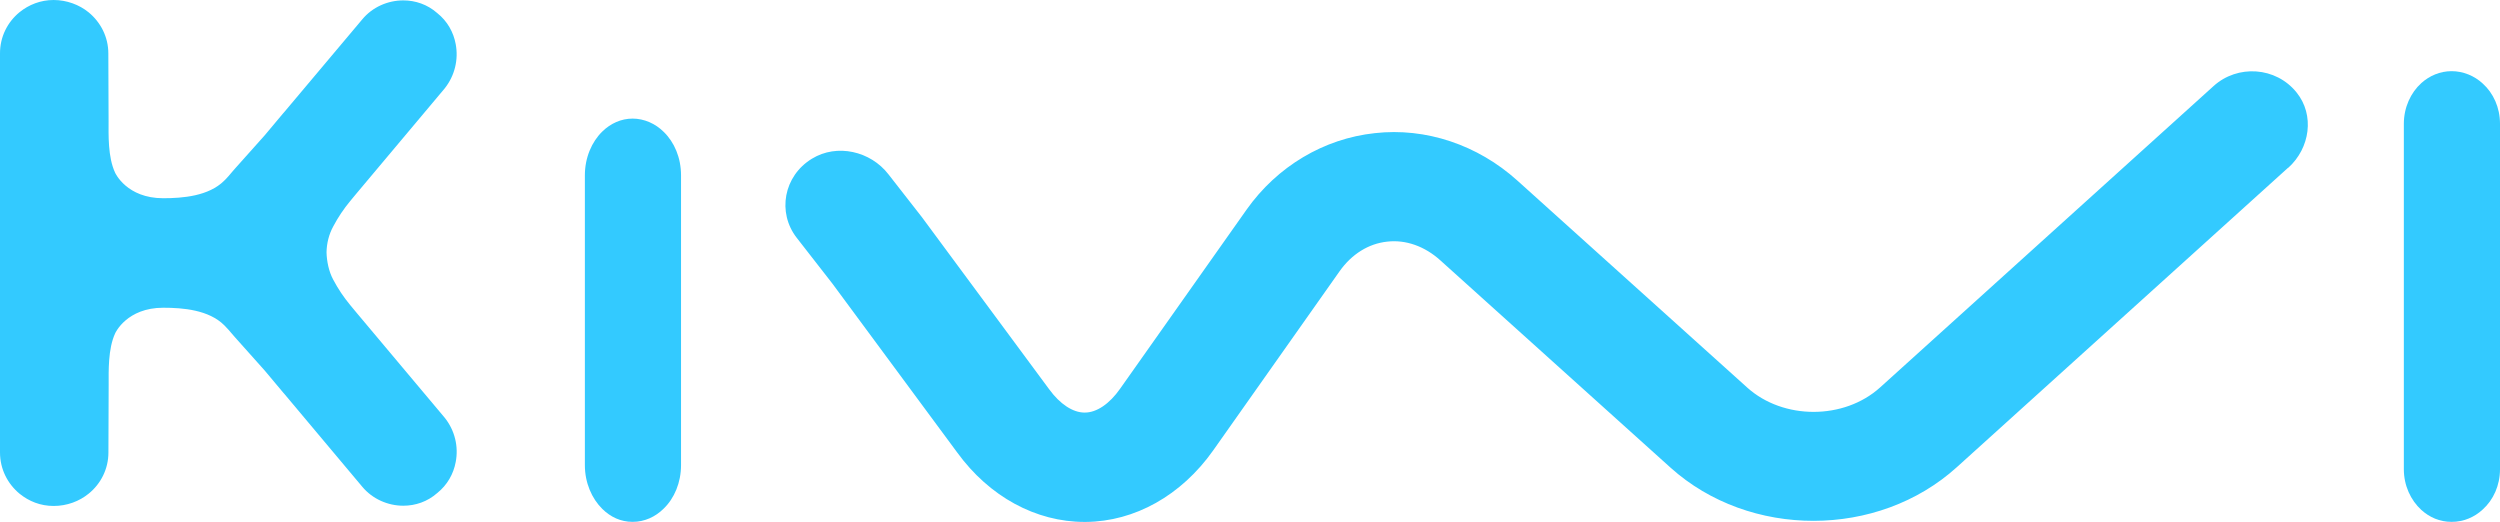 <svg xmlns="http://www.w3.org/2000/svg" width="1619" height="338" viewBox="0 0 1619 338" fill="none"><g clip-path="url(#clip0_5549_79379)"><path d="M1619 80.19V303.851C1619 314.348 1614.69 323.77 1607.79 329.965C1602.39 334.983 1595.39 337.953 1587.66 337.953C1579.92 337.953 1573.38 335.035 1568.04 330.221C1561.19 323.923 1556.73 314.501 1556.73 303.851V80.19C1556.73 69.54 1561.19 60.016 1568.04 53.82C1573.38 49.007 1580.24 46.088 1587.66 46.088C1595.08 46.088 1602.39 49.058 1607.79 54.076C1614.69 60.272 1619 69.642 1619 80.19Z" fill="#33CAFF"></path><path d="M287.9 270.41C294.647 278.757 297.034 289.356 295.114 299.188C293.713 306.867 289.666 314.088 283.126 319.31C276.796 324.891 269.012 327.504 261.176 327.504C251.16 327.504 241.197 323.151 234.555 315.162L183.856 254.742L183.596 254.486L171.454 239.995L152.565 218.848L150.905 216.952C149.192 214.905 146.856 212.191 145.248 210.654C135.233 200.671 118.523 199.288 105.706 199.288C82.198 199.288 74.726 215.468 74.57 215.878C69.9 225.914 70.367 240.559 70.367 249.161L70.211 293.043C70.211 303.745 65.281 313.32 57.446 319.669C51.374 324.636 43.383 327.657 34.769 327.657C26.154 327.657 18.734 324.636 12.662 319.72C4.93 313.32 0 303.796 0 292.991V34.665C-0.051 23.861 4.878 14.286 12.61 7.937C18.682 3.021 26.31 0 34.717 0C43.123 0 51.322 3.021 57.394 7.988C65.178 14.388 70.159 23.913 70.159 34.614L70.315 78.496C70.315 87.099 69.796 101.692 74.518 111.779C74.674 112.189 82.147 128.369 105.654 128.369C118.471 128.369 135.181 126.987 145.196 117.002C146.856 115.466 149.139 112.752 150.853 110.704L152.513 108.809L171.401 87.662L183.545 73.171L183.804 72.915L234.555 12.596C241.197 4.557 251.16 0.256 261.176 0.256C268.96 0.256 276.796 2.867 283.126 8.449C289.717 13.672 293.713 20.891 295.114 28.572C296.982 38.403 294.595 49.003 287.9 57.349L231.027 125.092L226.823 130.162C222.62 135.231 218.935 140.71 215.823 146.598C212.967 151.821 211.567 157.659 211.463 163.343C211.567 169.077 212.967 175.939 215.823 181.161C218.935 187.049 222.62 192.529 226.823 197.598L231.027 202.668L287.9 270.41Z" fill="#33CAFF"></path><path d="M1481.8 108.603L1267.22 302.565C1216.11 348.804 1132.97 348.854 1081.81 302.821L932.773 168.614C922.705 159.501 910.407 155.097 898.368 156.479C886.276 157.759 875.38 164.57 867.544 175.629L785.604 291.762C765.003 320.845 734.905 337.742 703.096 337.999H702.369C670.766 337.999 640.668 321.613 619.859 292.99L539.063 183.669L515.97 154.021C503.205 137.636 507.46 113.928 525.831 102.766C542.073 92.832 563.764 97.901 575.335 112.853L597.079 140.708L679.433 252.078C686.438 261.704 694.792 267.184 702.369 267.184H702.524C710.205 267.184 718.507 261.55 725.358 251.771L807.296 135.742C827.067 107.784 857.32 89.76 890.324 86.227C923.327 82.489 956.955 93.805 982.538 116.847L1131.52 251.003C1154.87 271.996 1194.21 271.996 1217.56 250.9L1433.48 55.76C1449.05 41.628 1473.86 43.215 1487.24 59.857C1499.08 74.501 1496.01 95.904 1481.89 108.654L1481.8 108.603Z" fill="#33CAFF"></path><path d="M441.037 113.518V301.234C441.037 312.499 436.73 322.688 429.827 329.345C424.431 334.721 417.426 337.948 409.694 337.948C401.961 337.948 395.423 334.824 390.077 329.6C383.228 322.842 378.766 312.653 378.766 301.234V113.518C378.766 102.048 383.228 91.808 390.077 85.151C395.423 79.928 402.273 76.805 409.694 76.805C417.115 76.805 424.431 80.031 429.827 85.407C436.73 92.115 441.037 102.151 441.037 113.518Z" fill="#33CAFF"></path></g><defs><clipPath id="clip0_5549_79379"><rect width="1619" height="338" fill="white"></rect></clipPath></defs></svg>